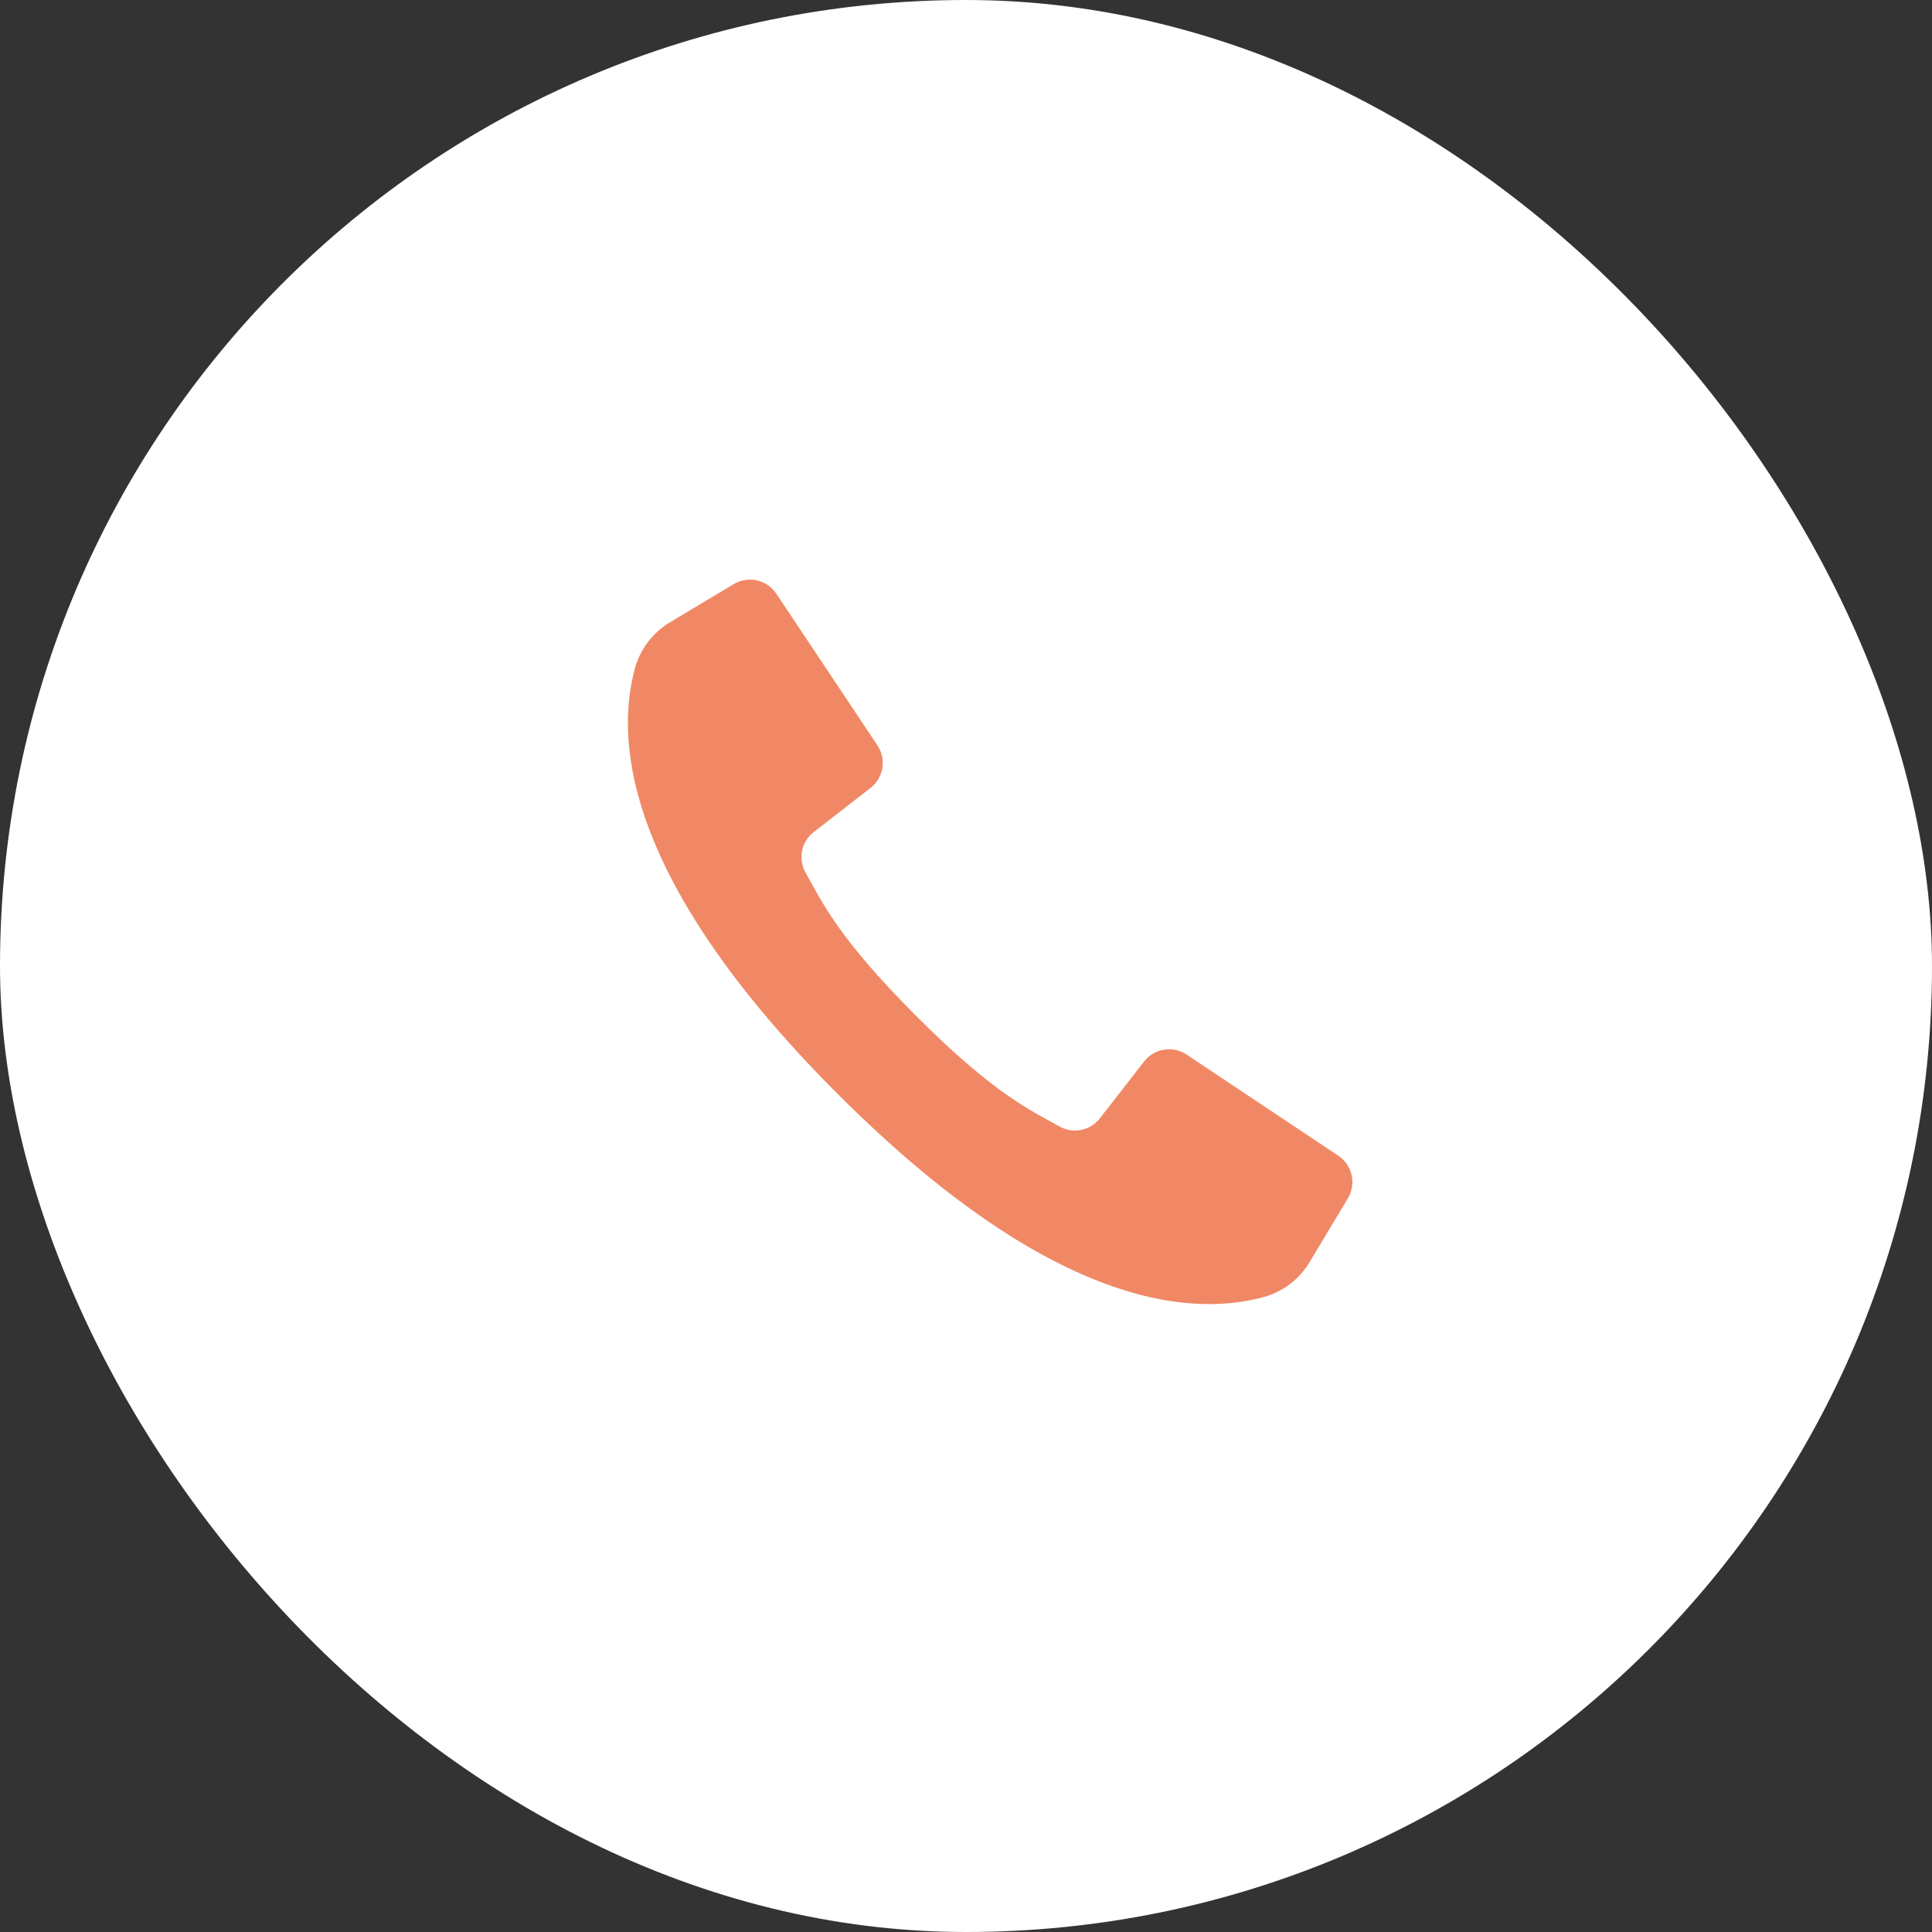 <?xml version="1.0" encoding="UTF-8"?> <svg xmlns="http://www.w3.org/2000/svg" width="40" height="40" viewBox="0 0 40 40" fill="none"><rect x="0" y="0" width="40" height="40" fill="#333333" stroke="none"/><rect width="40" height="40" rx="20" fill="white"></rect><path d="M27.708 23.927L26.045 22.819L24.567 21.833C24.282 21.644 23.898 21.706 23.688 21.976L22.773 23.152C22.577 23.407 22.223 23.481 21.941 23.325C21.321 22.979 20.587 22.654 18.967 21.033C17.348 19.411 17.021 18.679 16.675 18.059C16.519 17.777 16.593 17.423 16.848 17.227L18.024 16.312C18.294 16.102 18.356 15.718 18.167 15.433L17.212 14L16.073 12.292C15.879 12.001 15.491 11.914 15.191 12.093L13.877 12.881C13.522 13.091 13.261 13.428 13.149 13.825C12.789 15.134 12.717 18.023 17.347 22.653C21.977 27.283 24.866 27.211 26.175 26.851C26.572 26.738 26.91 26.478 27.119 26.122L27.907 24.809C28.086 24.509 27.999 24.121 27.708 23.927Z" fill="#F08865"></path></svg> 